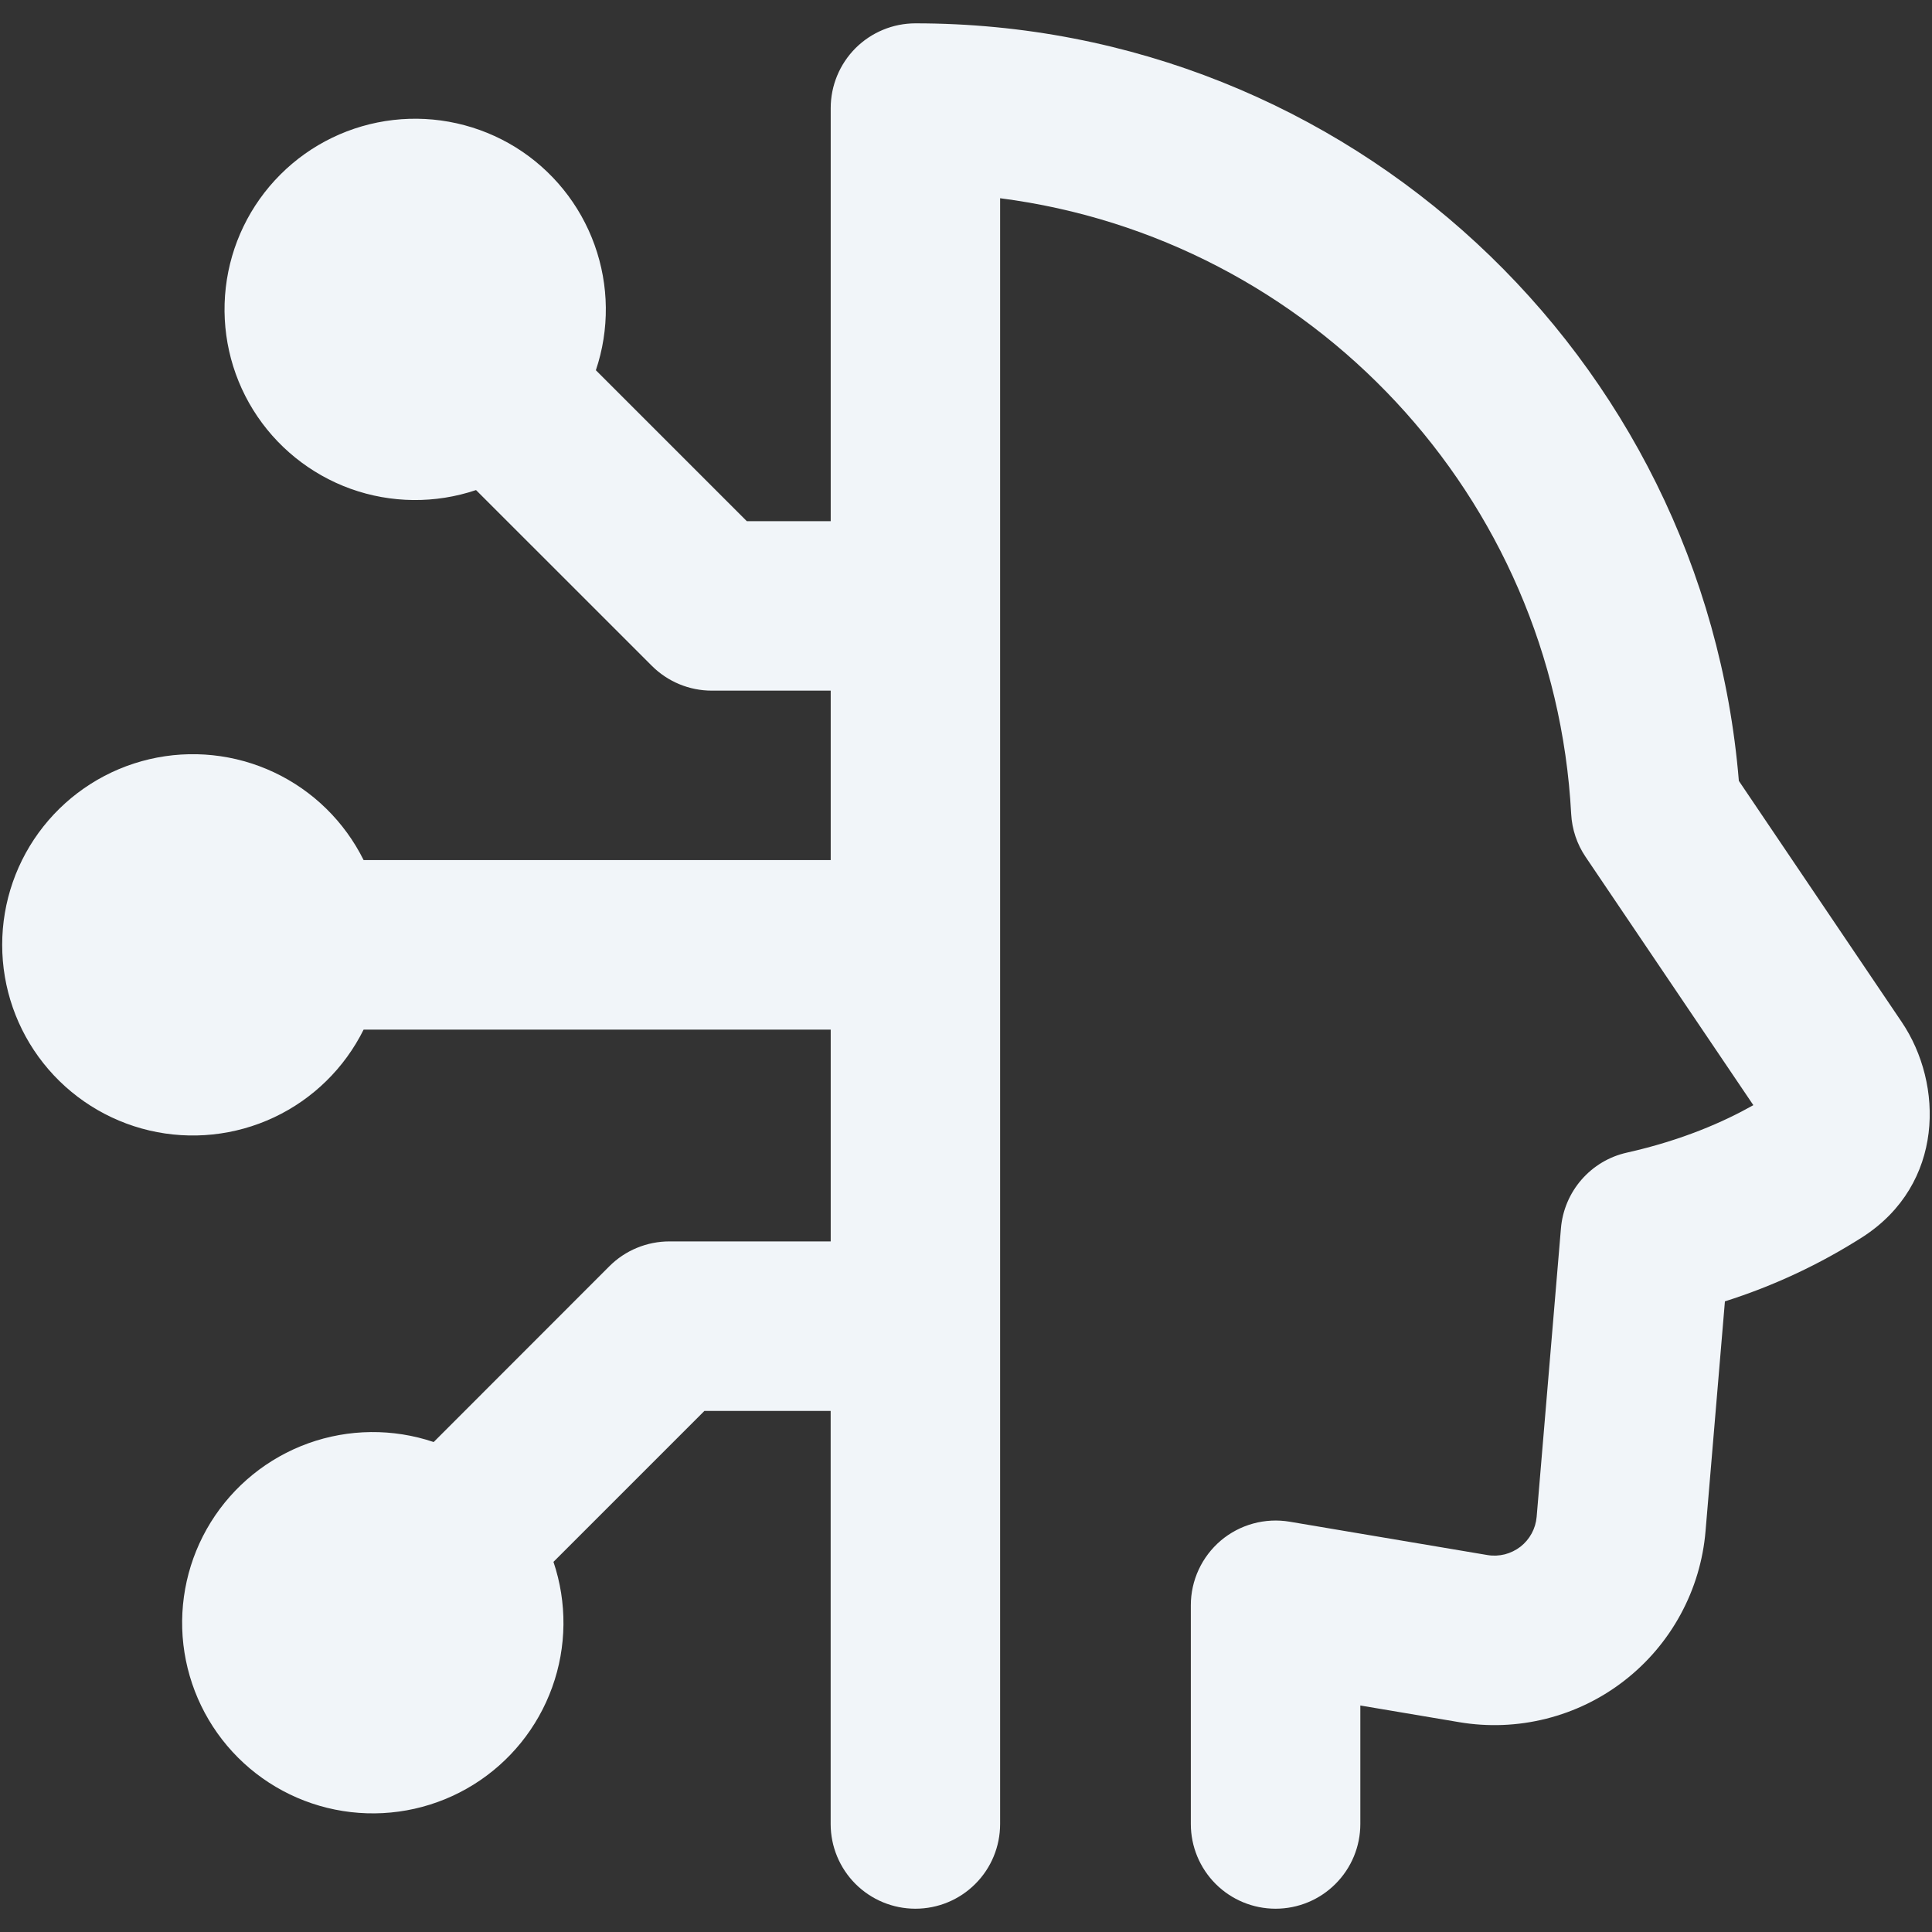 <svg width="38" height="38" viewBox="0 0 38 38" fill="none" xmlns="http://www.w3.org/2000/svg">
    <rect x="0" y="0" width="38" height="38" fill="#333333" stroke="none"/>
    <path fill-rule="evenodd" clip-rule="evenodd" d="M16.339 2.126C16.339 1.684 16.515 1.26 16.827 0.947C17.14 0.635 17.564 0.459 18.006 0.459C26.526 0.459 33.514 7.015 34.201 15.359L37.404 20.101C38.231 21.325 38.244 23.291 36.637 24.329C35.793 24.868 34.882 25.294 33.927 25.596L33.546 30.113C33.498 30.688 33.331 31.246 33.056 31.752C32.781 32.259 32.404 32.703 31.949 33.056C31.494 33.41 30.97 33.665 30.411 33.805C29.852 33.946 29.27 33.969 28.701 33.873L26.756 33.545V35.876C26.756 36.318 26.58 36.742 26.267 37.054C25.955 37.367 25.531 37.542 25.089 37.542C24.647 37.542 24.223 37.367 23.91 37.054C23.598 36.742 23.422 36.318 23.422 35.876V31.573C23.422 31.331 23.475 31.091 23.577 30.872C23.679 30.652 23.828 30.457 24.013 30.3C24.198 30.144 24.415 30.03 24.649 29.966C24.883 29.902 25.127 29.89 25.366 29.93L29.256 30.586C29.37 30.605 29.486 30.6 29.598 30.572C29.709 30.543 29.814 30.492 29.905 30.422C29.996 30.351 30.071 30.262 30.126 30.161C30.181 30.06 30.214 29.949 30.224 29.834L30.702 24.157C30.732 23.804 30.874 23.469 31.107 23.202C31.34 22.934 31.652 22.748 31.998 22.671C33.09 22.426 33.911 22.062 34.486 21.737L31.186 16.853C31.017 16.603 30.919 16.311 30.903 16.009C30.57 9.759 25.791 4.687 19.671 3.899V35.876C19.671 36.318 19.496 36.742 19.183 37.054C18.871 37.367 18.447 37.542 18.005 37.542C17.563 37.542 17.139 37.367 16.826 37.054C16.514 36.742 16.338 36.318 16.338 35.876V27.751H13.855L10.886 30.72C11.156 31.521 11.148 32.391 10.861 33.186C10.575 33.982 10.028 34.658 9.309 35.104C8.59 35.55 7.742 35.739 6.902 35.642C6.062 35.545 5.279 35.167 4.681 34.569C4.083 33.971 3.705 33.188 3.607 32.348C3.51 31.508 3.7 30.659 4.146 29.94C4.592 29.222 5.267 28.675 6.063 28.388C6.859 28.102 7.728 28.093 8.53 28.363L11.986 24.905C12.141 24.75 12.325 24.627 12.527 24.544C12.73 24.46 12.947 24.417 13.166 24.417H16.339V20.251H7.152C6.776 21.008 6.155 21.617 5.39 21.977C4.625 22.337 3.76 22.428 2.937 22.235C2.114 22.042 1.38 21.576 0.854 20.913C0.329 20.251 0.043 19.43 0.043 18.584C0.043 17.738 0.329 16.917 0.854 16.255C1.38 15.592 2.114 15.126 2.937 14.933C3.76 14.74 4.625 14.831 5.39 15.191C6.155 15.551 6.776 16.16 7.152 16.917H16.339V13.584H13.999C13.557 13.584 13.133 13.408 12.821 13.096L9.363 9.639C8.562 9.909 7.692 9.9 6.896 9.614C6.101 9.327 5.425 8.78 4.979 8.062C4.533 7.343 4.344 6.495 4.441 5.654C4.538 4.814 4.916 4.032 5.514 3.434C6.112 2.835 6.895 2.457 7.735 2.36C8.575 2.263 9.424 2.453 10.143 2.898C10.861 3.344 11.408 4.02 11.694 4.816C11.981 5.612 11.99 6.481 11.72 7.282L14.689 10.251H16.339V2.126Z" fill="#F1F5F9"/>
</svg>

